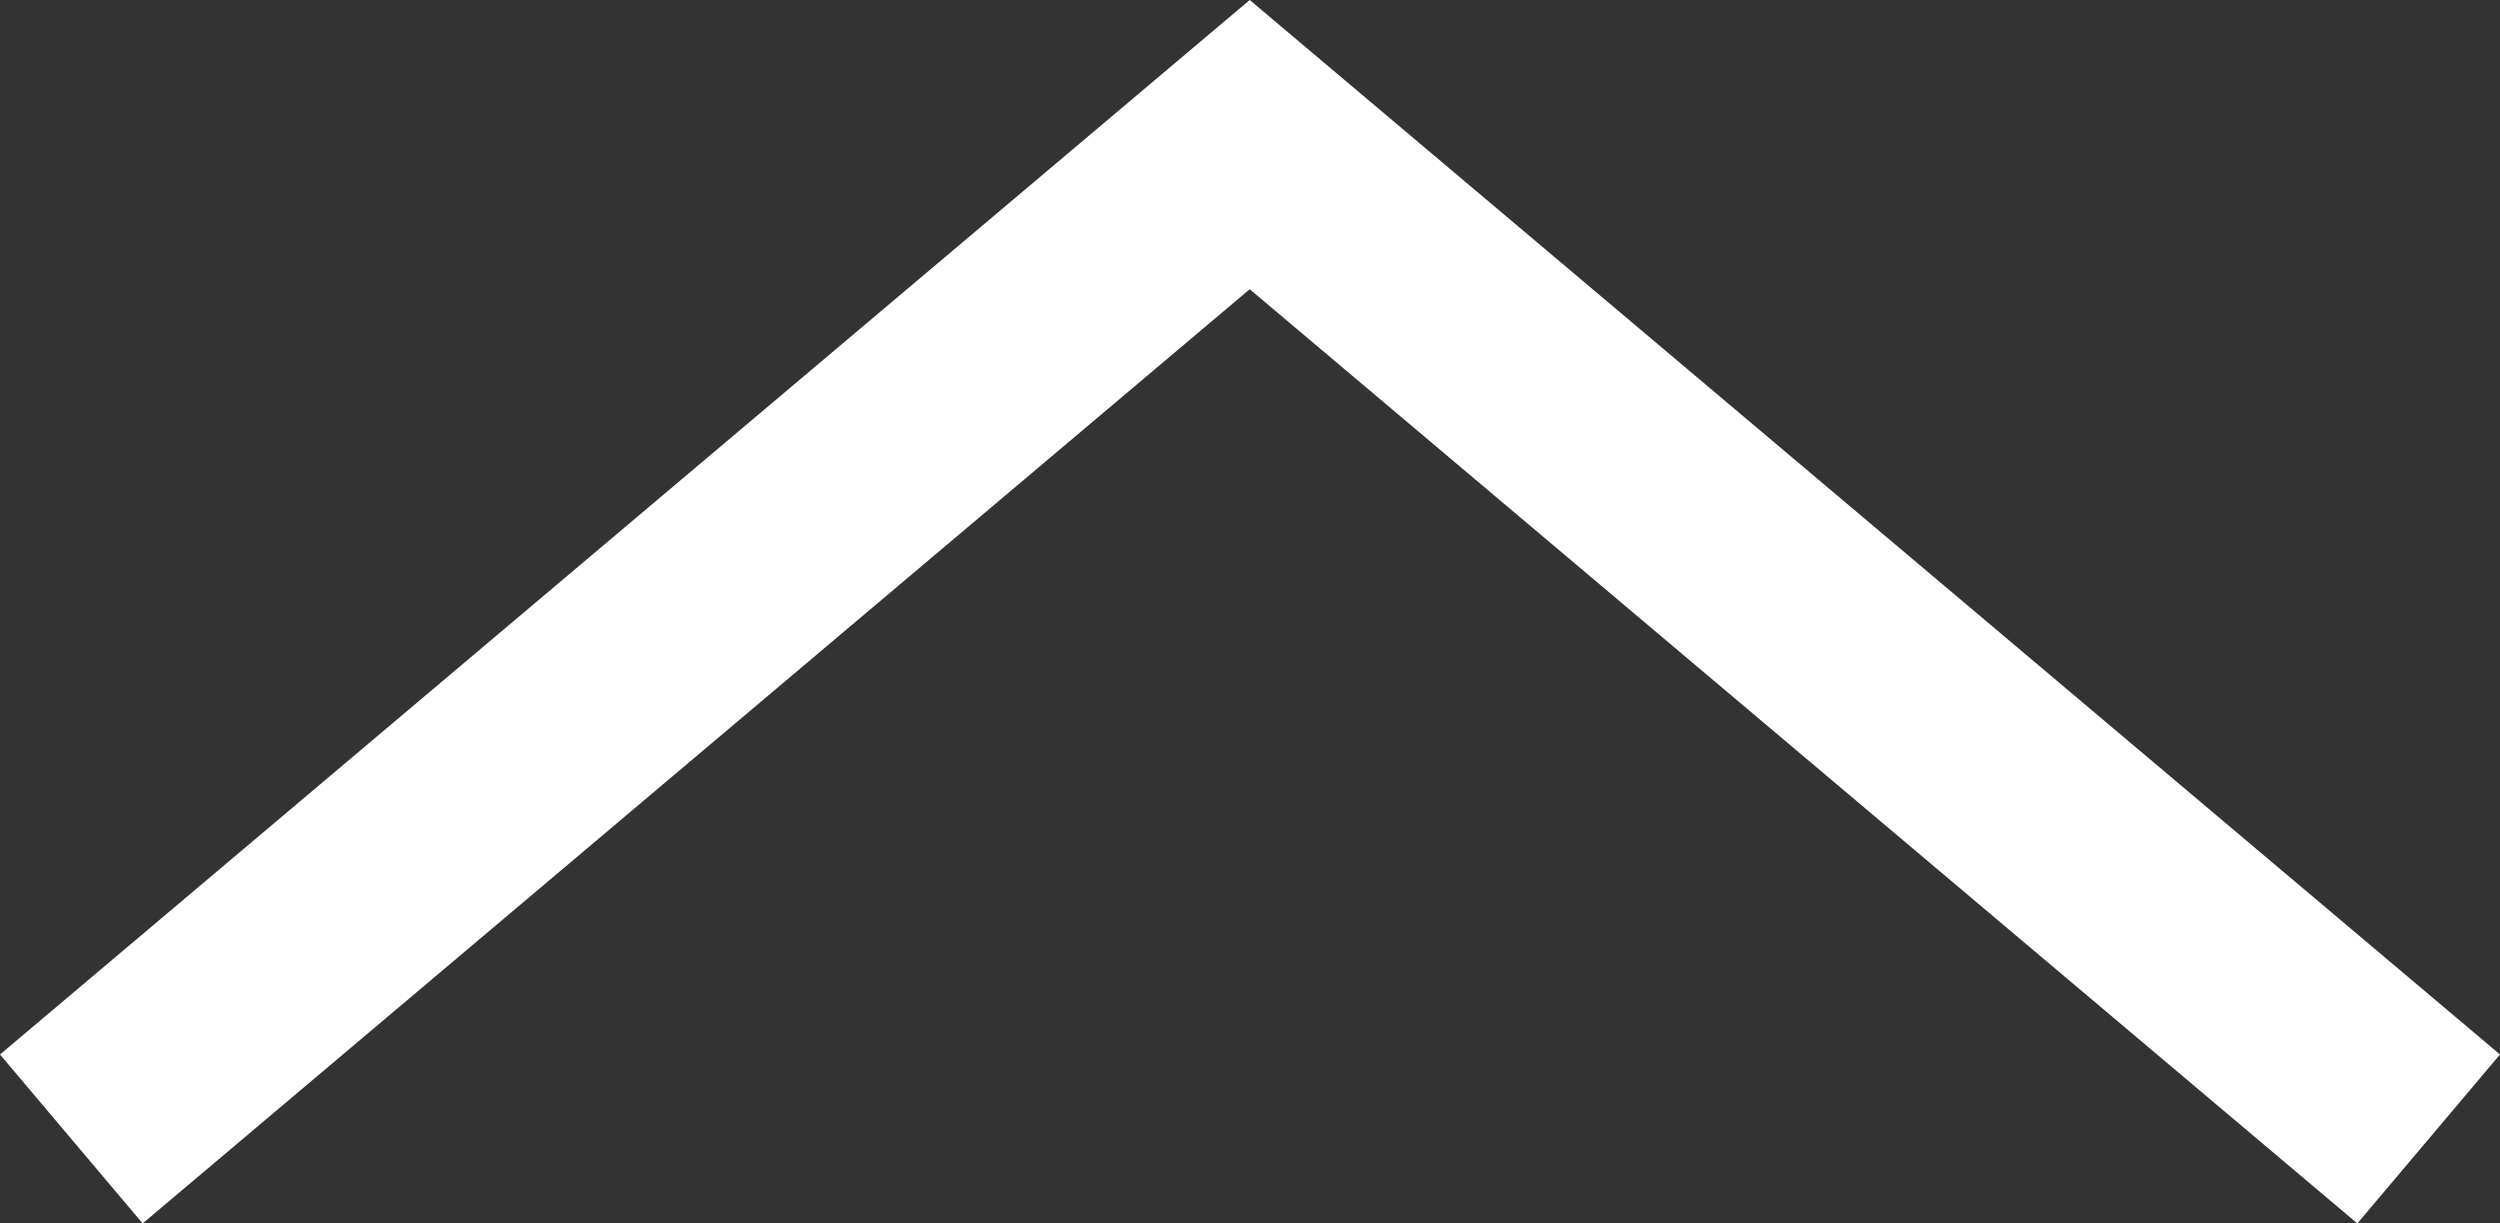 <svg xmlns="http://www.w3.org/2000/svg" viewBox="0 0 44.69 21.87"><rect x="0" y="0" width="44.69" height="21.87" fill="#333333" stroke="none"/><defs><style>.cls-1{fill:#fff;}</style></defs><g id="レイヤー_2" data-name="レイヤー 2"><g id="link"><polygon class="cls-1" points="42.14 21.87 22.34 5.17 2.55 21.87 0 18.85 22.34 0 44.69 18.85 42.14 21.87"/></g></g></svg>